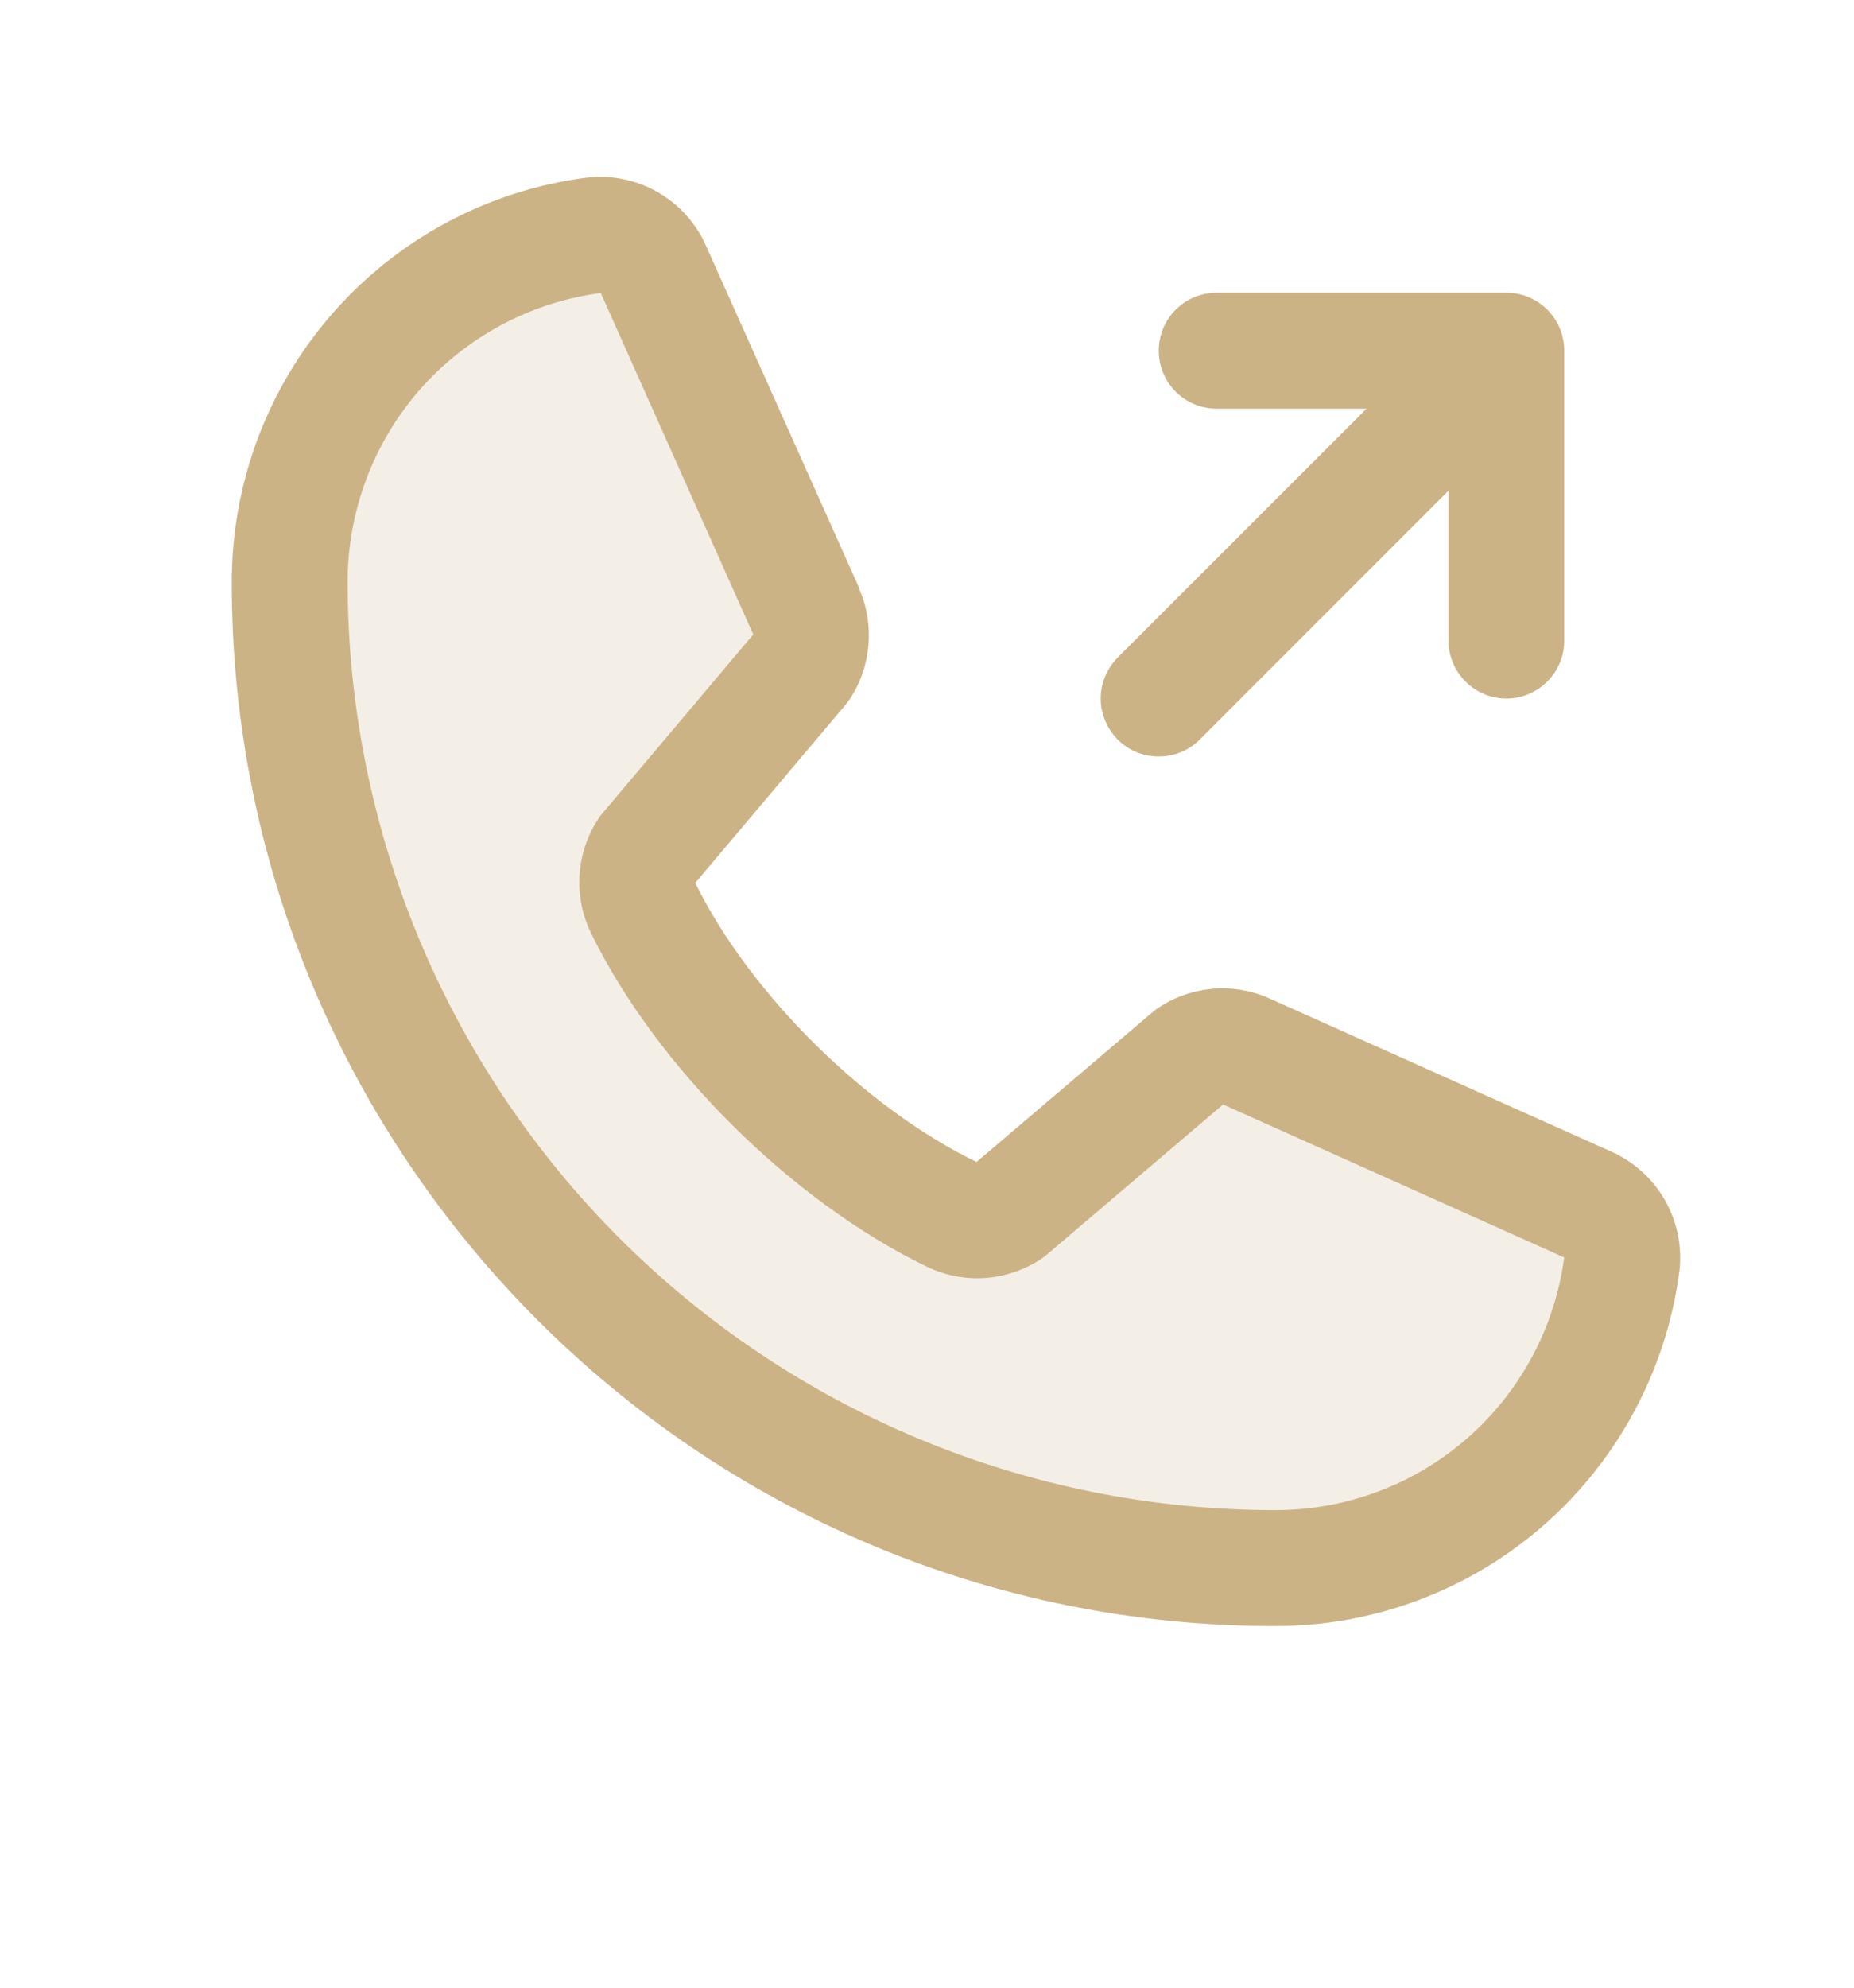 <svg width="14" height="15" viewBox="0 0 14 15" fill="none" xmlns="http://www.w3.org/2000/svg">
<path opacity="0.2" d="M12.247 9.541C12.162 10.177 11.849 10.759 11.367 11.181C10.885 11.602 10.266 11.835 9.625 11.834C7.652 11.834 5.761 11.05 4.366 9.656C2.971 8.261 2.188 6.369 2.188 4.396C2.187 3.756 2.419 3.137 2.841 2.655C3.263 2.172 3.845 1.86 4.48 1.775C4.574 1.764 4.669 1.783 4.751 1.831C4.832 1.878 4.897 1.95 4.934 2.037L6.089 4.619C6.118 4.685 6.129 4.757 6.123 4.829C6.117 4.901 6.093 4.97 6.053 5.03L4.885 6.42C4.843 6.482 4.819 6.555 4.814 6.63C4.808 6.704 4.823 6.779 4.855 6.847C5.307 7.773 6.264 8.718 7.193 9.166C7.261 9.199 7.336 9.213 7.411 9.207C7.487 9.201 7.559 9.176 7.621 9.134L8.988 7.969C9.049 7.929 9.119 7.904 9.191 7.898C9.264 7.891 9.337 7.903 9.404 7.931L11.983 9.087C12.07 9.124 12.143 9.188 12.191 9.27C12.238 9.352 12.258 9.447 12.247 9.541Z" fill="#CCB386"/>
<path d="M8.44 5.581C8.4 5.54 8.368 5.492 8.346 5.439C8.323 5.386 8.312 5.329 8.312 5.272C8.312 5.214 8.323 5.157 8.346 5.104C8.368 5.051 8.4 5.003 8.44 4.962L10.319 3.084H9.188C9.071 3.084 8.96 3.038 8.878 2.956C8.796 2.874 8.75 2.763 8.75 2.647C8.75 2.53 8.796 2.419 8.878 2.337C8.96 2.255 9.071 2.209 9.188 2.209H11.375C11.491 2.209 11.602 2.255 11.684 2.337C11.766 2.419 11.812 2.53 11.812 2.647V4.834C11.812 4.95 11.766 5.061 11.684 5.143C11.602 5.225 11.491 5.272 11.375 5.272C11.259 5.272 11.148 5.225 11.066 5.143C10.984 5.061 10.938 4.95 10.938 4.834V3.703L9.06 5.581C9.019 5.622 8.971 5.654 8.918 5.676C8.864 5.698 8.807 5.709 8.75 5.709C8.693 5.709 8.636 5.698 8.582 5.676C8.529 5.654 8.481 5.622 8.44 5.581ZM12.681 9.596C12.583 10.337 12.22 11.017 11.657 11.51C11.095 12.002 10.372 12.273 9.625 12.271C5.283 12.271 1.75 8.739 1.75 4.397C1.749 3.649 2.019 2.927 2.512 2.364C3.004 1.802 3.684 1.438 4.425 1.341C4.613 1.318 4.802 1.356 4.966 1.45C5.13 1.543 5.259 1.688 5.334 1.861L6.489 4.44V4.446C6.547 4.579 6.57 4.724 6.558 4.868C6.546 5.012 6.499 5.15 6.42 5.272C6.41 5.286 6.4 5.3 6.389 5.314L5.25 6.663C5.66 7.496 6.53 8.359 7.374 8.769L8.705 7.637C8.718 7.626 8.731 7.616 8.746 7.606C8.867 7.525 9.006 7.476 9.151 7.462C9.296 7.449 9.442 7.472 9.575 7.53L9.582 7.533L12.159 8.687C12.332 8.762 12.477 8.891 12.571 9.055C12.665 9.219 12.704 9.409 12.681 9.596ZM11.812 9.487C11.812 9.487 11.809 9.487 11.806 9.487L9.236 8.335L7.905 9.468C7.892 9.479 7.878 9.489 7.864 9.499C7.738 9.583 7.593 9.633 7.442 9.644C7.291 9.655 7.139 9.626 7.003 9.561C5.978 9.066 4.957 8.053 4.462 7.04C4.396 6.904 4.367 6.754 4.376 6.603C4.386 6.453 4.434 6.307 4.517 6.181C4.526 6.166 4.536 6.152 4.548 6.139L5.688 4.788L4.539 2.217C4.539 2.215 4.539 2.213 4.539 2.211C4.009 2.28 3.522 2.54 3.169 2.942C2.817 3.345 2.624 3.862 2.625 4.397C2.627 6.252 3.365 8.032 4.678 9.344C5.99 10.656 7.769 11.395 9.625 11.396C10.159 11.398 10.676 11.206 11.079 10.854C11.482 10.502 11.742 10.016 11.812 9.486V9.487Z" fill="#CCB386"/>
</svg>
